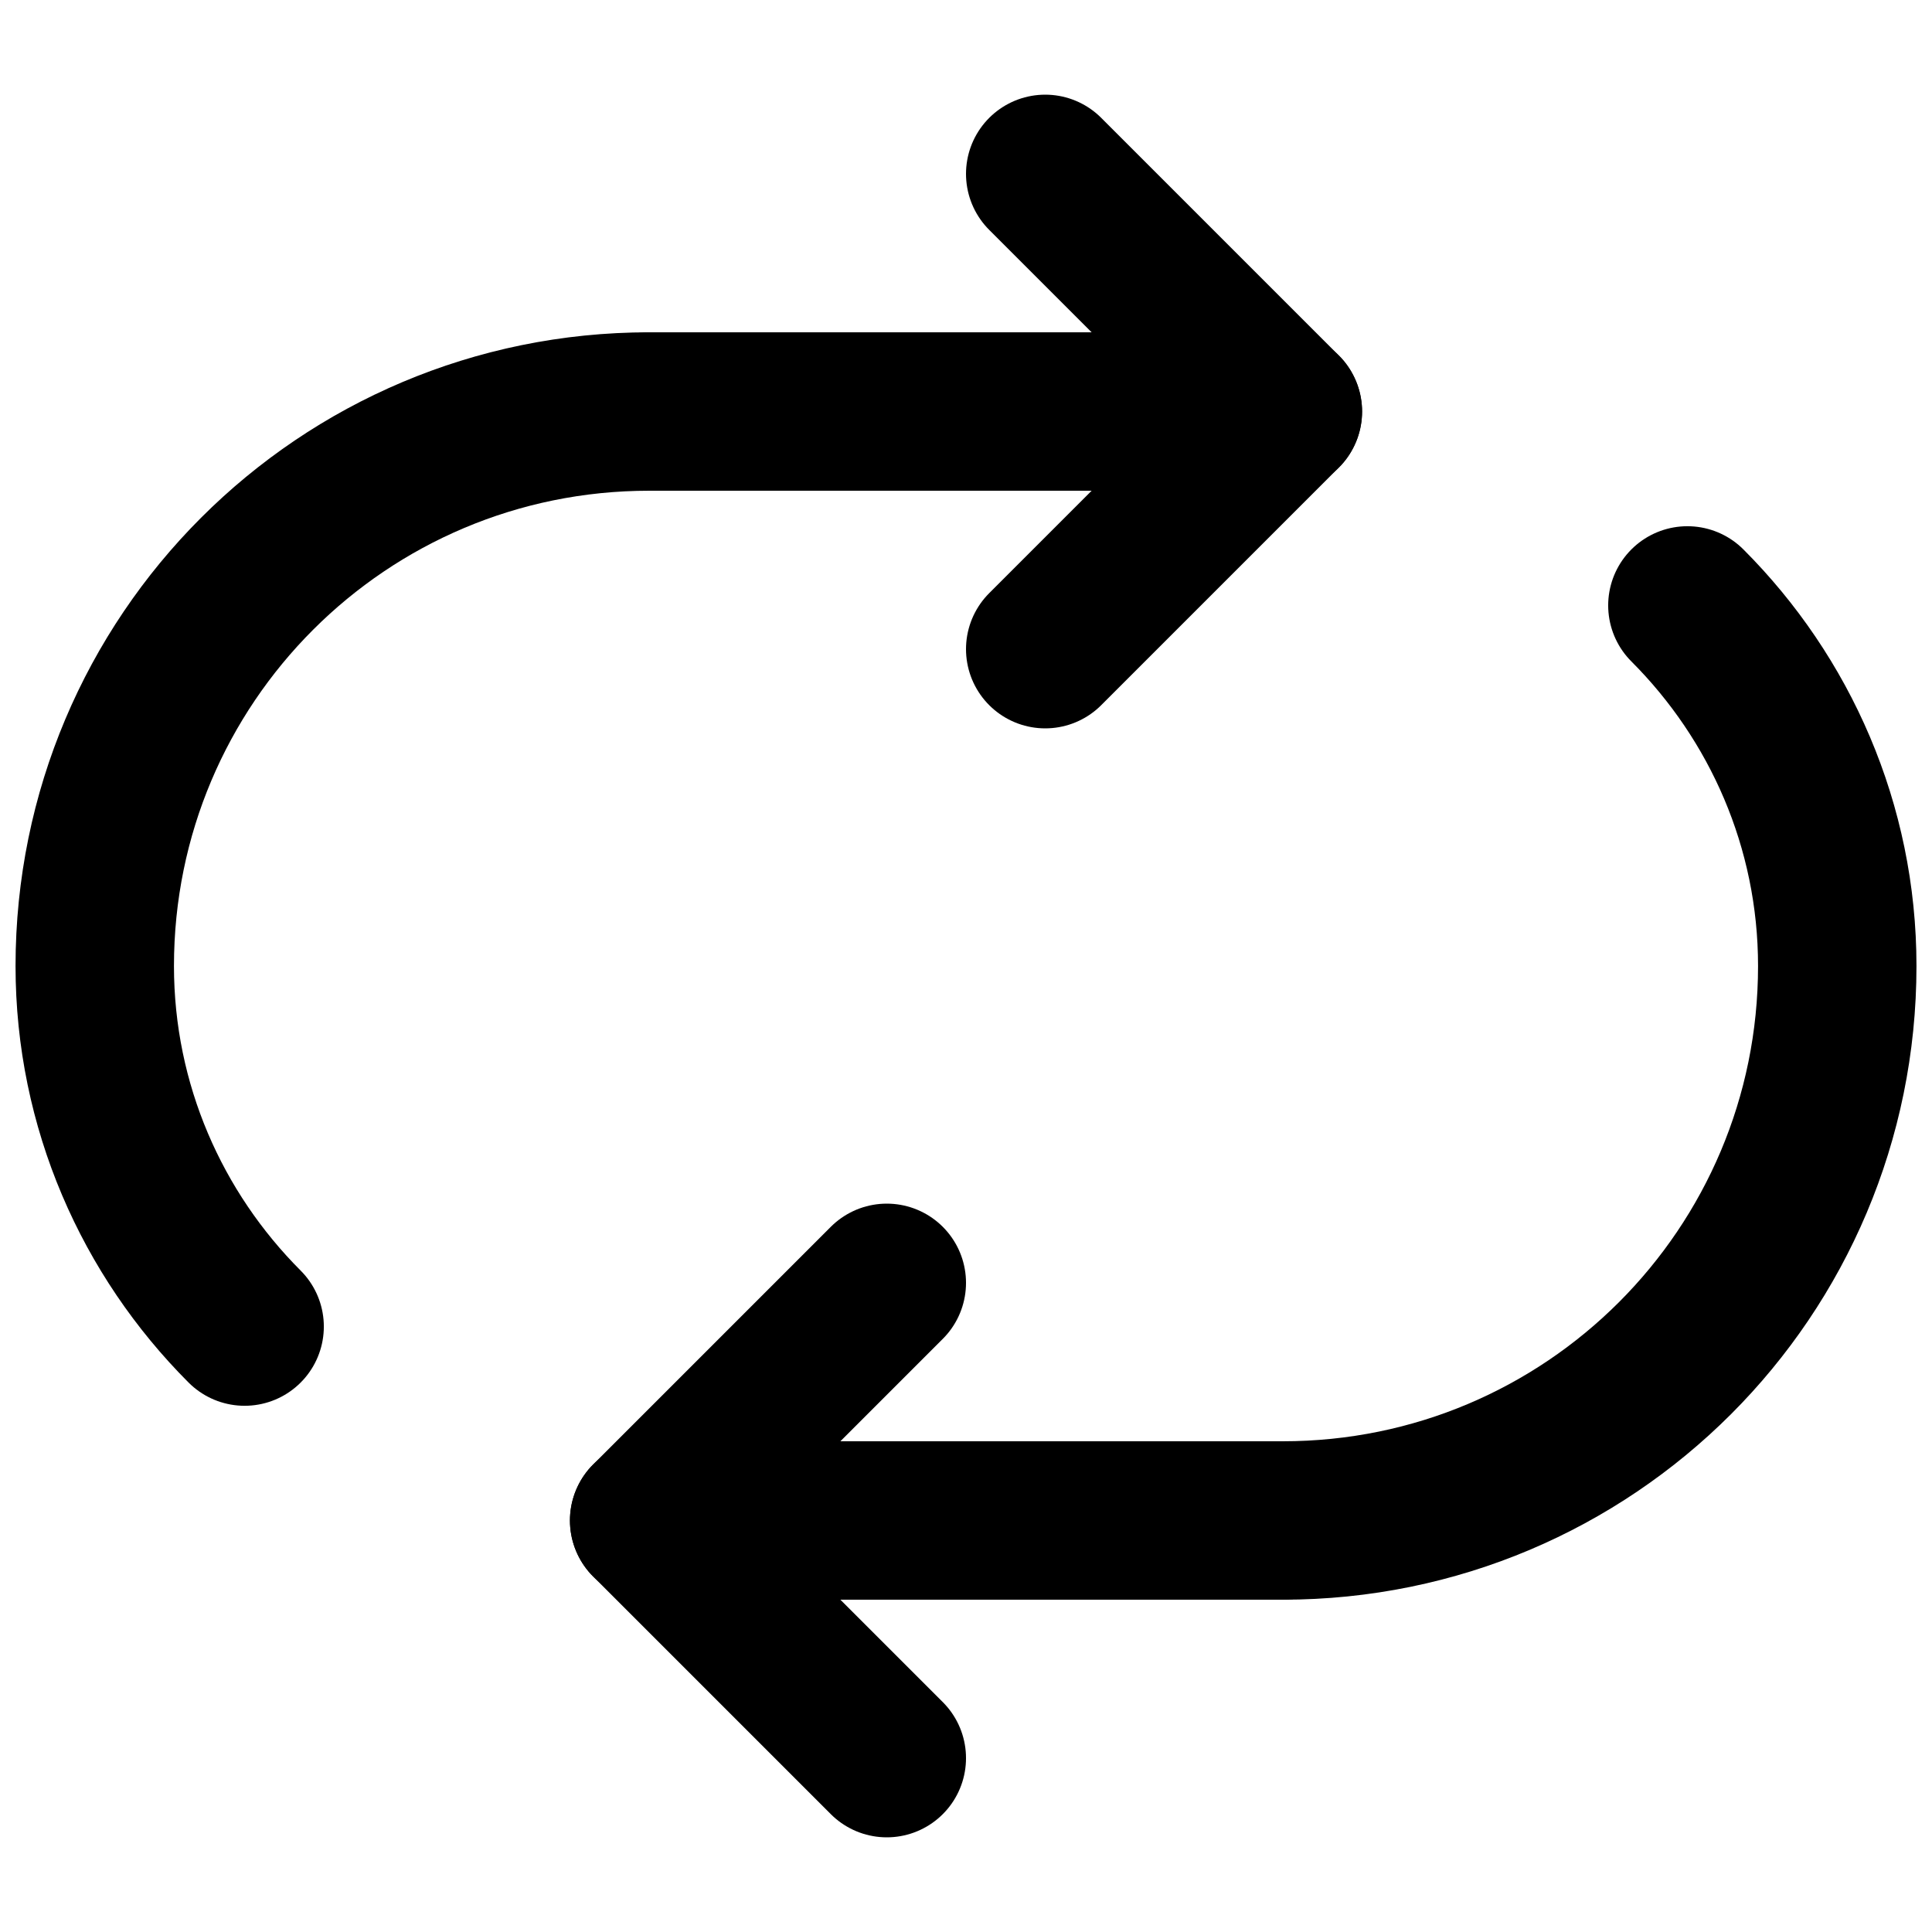 <?xml version="1.0" encoding="UTF-8"?>
<!-- Uploaded to: SVG Repo, www.svgrepo.com, Generator: SVG Repo Mixer Tools -->
<svg width="800px" height="800px" version="1.1" viewBox="144 144 512 512" xmlns="http://www.w3.org/2000/svg">
 <defs>
  <clipPath id="b">
   <path d="m148.09 148.09h405.91v503.81h-405.91z"/>
  </clipPath>
  <clipPath id="a">
   <path d="m246 148.09h405.9v503.81h-405.9z"/>
  </clipPath>
 </defs>
 <path transform="matrix(20.992 0 0 20.992 169.09 190.08)" d="m12 6 3-3-3-3" fill="none" stroke="#000000" stroke-linecap="round" stroke-linejoin="round" stroke-width="2"/>
 <g clip-path="url(#b)">
  <path transform="matrix(20.992 0 0 20.992 169.09 190.08)" d="m1.893 14.552c-1.168-1.169-1.892-2.78-1.892-4.552 0-3.87 3.13-7 7-7" fill="none" stroke="#000000" stroke-linecap="round" stroke-width="2"/>
 </g>
 <path transform="matrix(20.992 0 0 20.992 169.09 190.08)" d="m7 3h8" fill="none" stroke="#000000" stroke-linecap="round" stroke-width="2"/>
 <path transform="matrix(20.992 0 0 20.992 169.09 190.08)" d="m10 14-3 3 3 3" fill="none" stroke="#000000" stroke-linecap="round" stroke-linejoin="round" stroke-width="2"/>
 <g clip-path="url(#a)">
  <path transform="matrix(20.992 0 0 20.992 169.09 190.08)" d="m20.107 5.448c1.168 1.169 1.892 2.78 1.892 4.552 0 3.87-3.13 7-7 7" fill="none" stroke="#000000" stroke-linecap="round" stroke-width="2"/>
 </g>
 <path transform="matrix(20.992 0 0 20.992 169.09 190.08)" d="m15 17h-8" fill="none" stroke="#000000" stroke-linecap="round" stroke-width="2"/>
</svg>